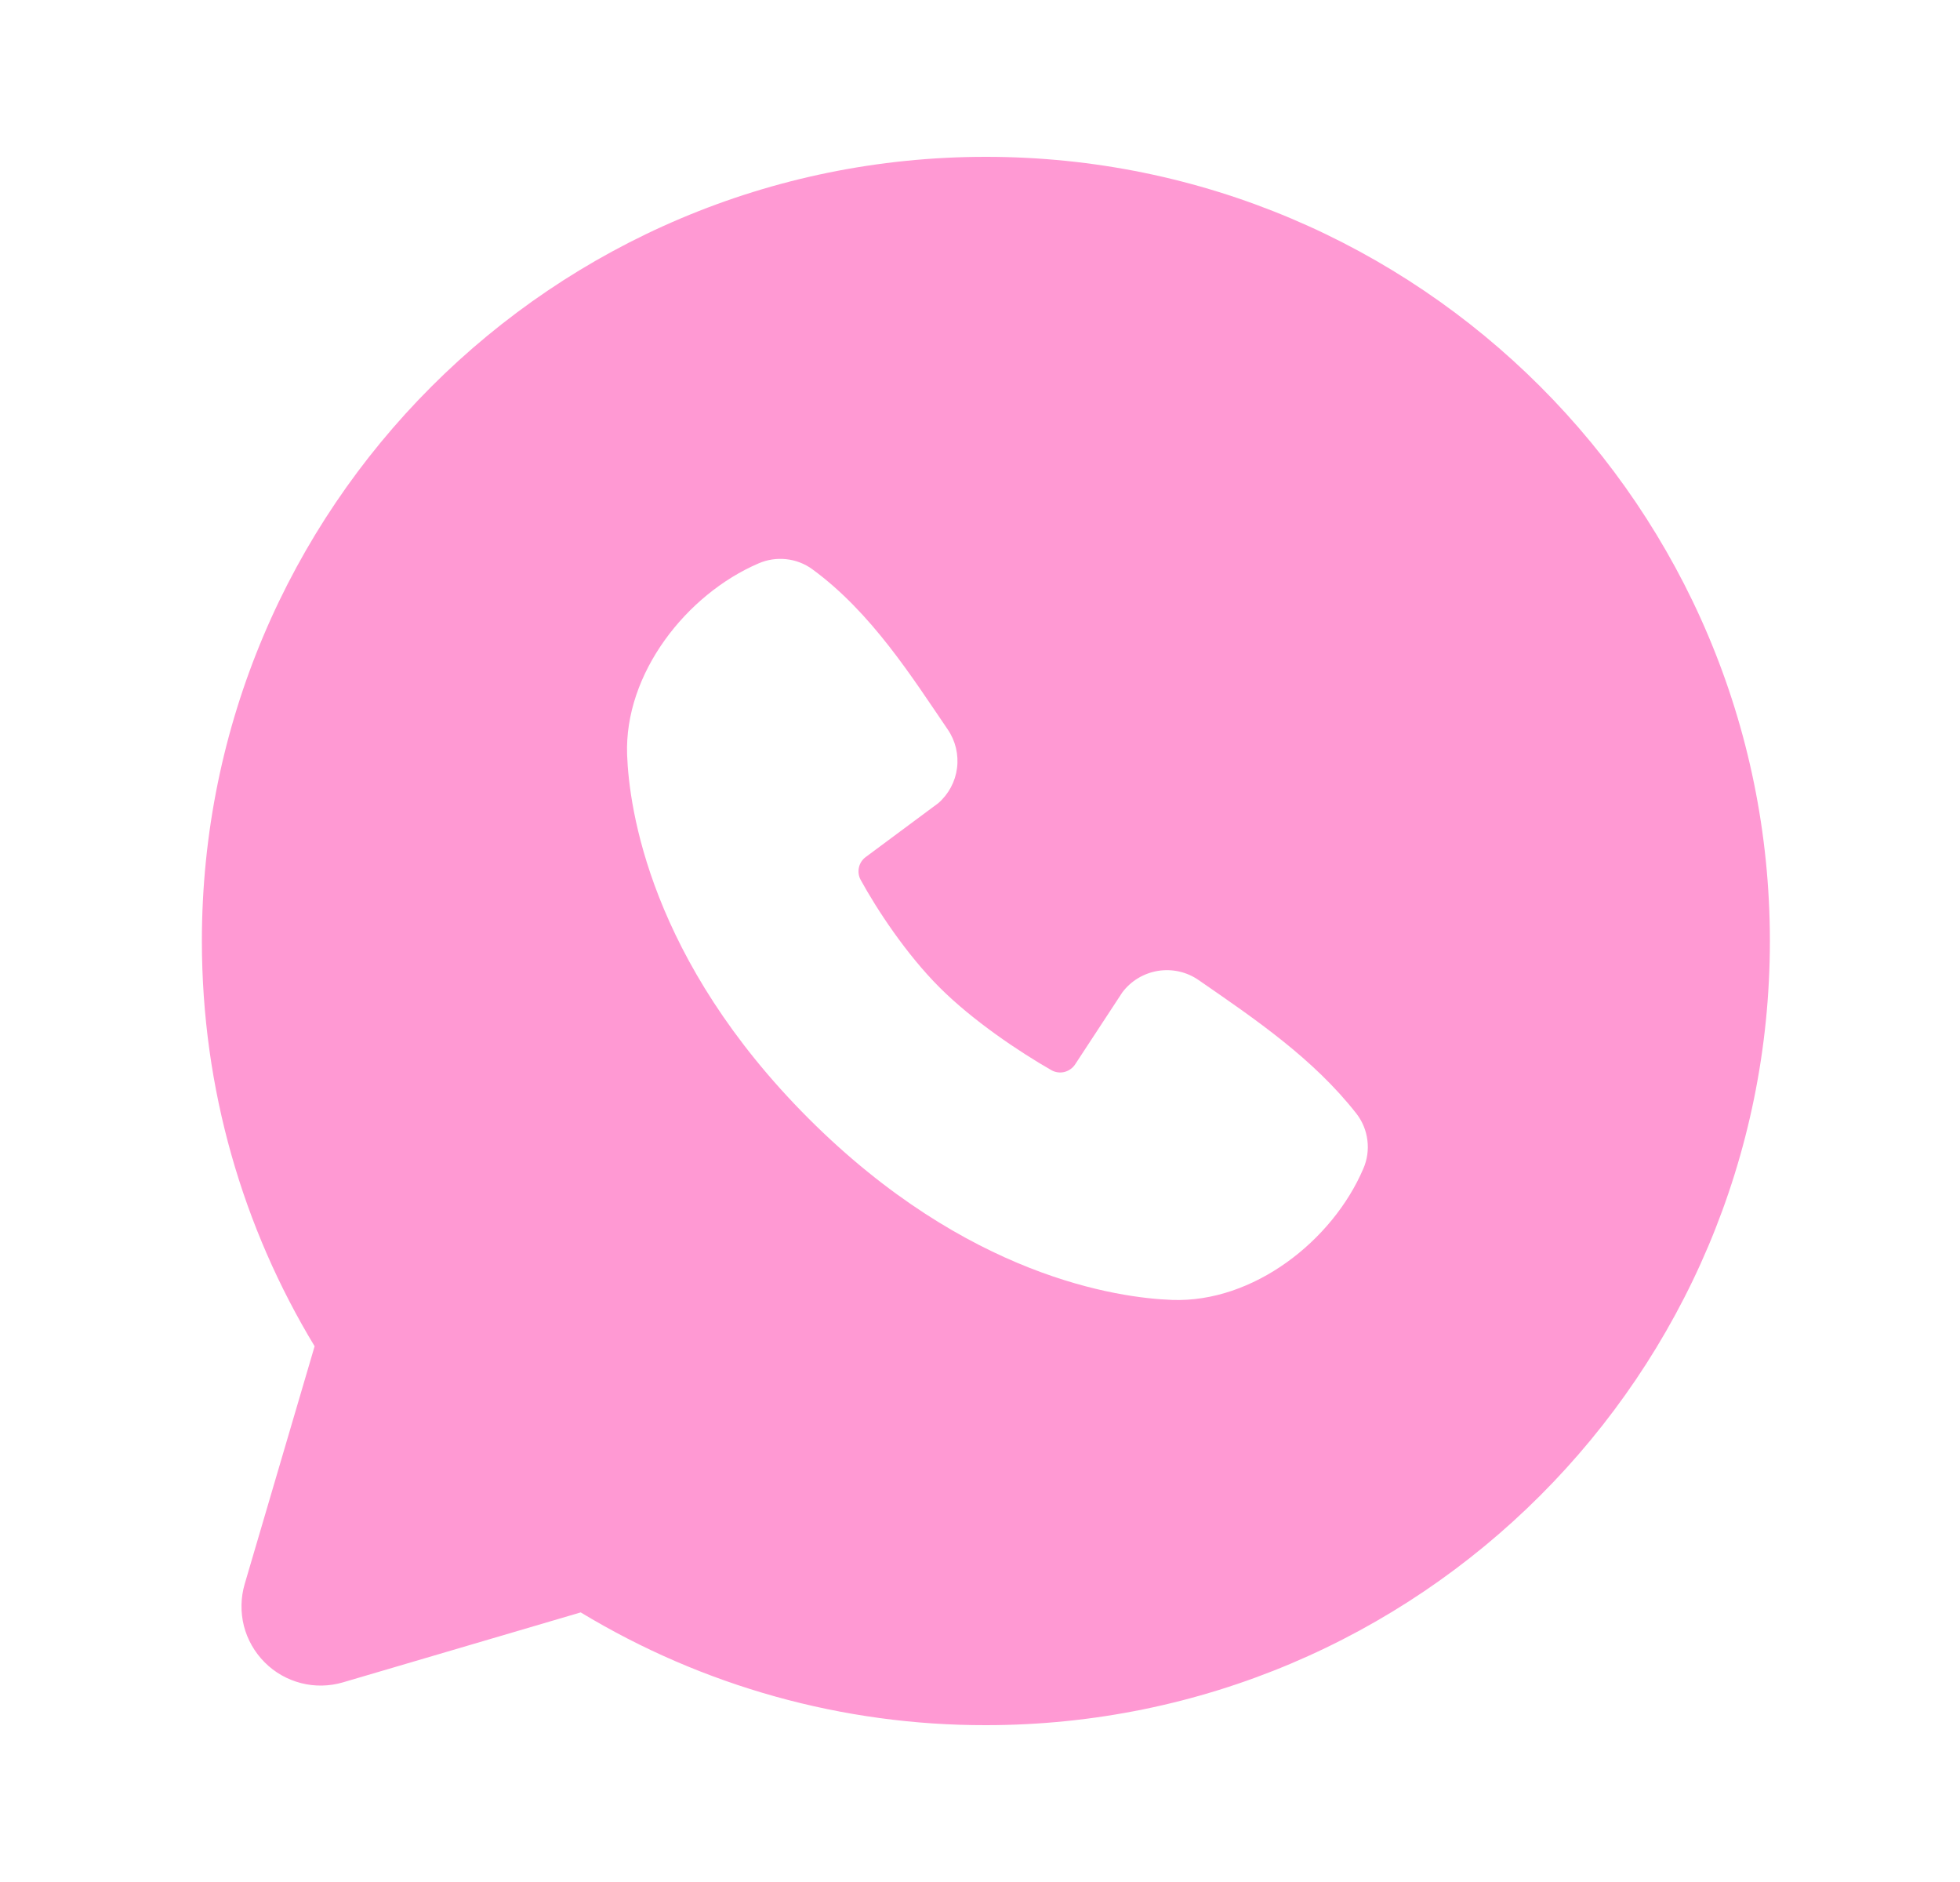 <svg width="25" height="24" viewBox="0 0 25 24" fill="none" xmlns="http://www.w3.org/2000/svg">
<g clip-path="url(#clip0_2639_3950)">
<path fill-rule="evenodd" clip-rule="evenodd" d="M12.575 2C7.052 2 2.575 6.477 2.575 12C2.575 13.89 3.1 15.66 4.013 17.168L3.121 20.2C3.07 20.374 3.067 20.559 3.111 20.735C3.156 20.91 3.248 21.071 3.376 21.199C3.504 21.328 3.665 21.419 3.841 21.464C4.016 21.509 4.201 21.505 4.375 21.454L7.407 20.562C8.966 21.505 10.753 22.003 12.575 22C18.098 22 22.575 17.523 22.575 12C22.575 6.477 18.098 2 12.575 2ZM10.313 14.263C12.336 16.285 14.267 16.552 14.949 16.577C15.986 16.615 16.996 15.823 17.389 14.904C17.439 14.79 17.457 14.664 17.441 14.54C17.426 14.417 17.378 14.3 17.301 14.201C16.753 13.501 16.012 12.998 15.288 12.498C15.137 12.393 14.951 12.352 14.77 12.381C14.588 12.411 14.425 12.509 14.315 12.656L13.715 13.571C13.684 13.62 13.634 13.655 13.578 13.67C13.521 13.684 13.461 13.676 13.41 13.647C13.003 13.414 12.41 13.018 11.984 12.592C11.558 12.166 11.186 11.6 10.977 11.219C10.951 11.171 10.944 11.114 10.956 11.061C10.968 11.007 11 10.96 11.044 10.928L11.968 10.242C12.1 10.127 12.185 9.968 12.207 9.795C12.229 9.622 12.187 9.446 12.088 9.302C11.64 8.646 11.118 7.812 10.361 7.259C10.264 7.188 10.149 7.144 10.029 7.131C9.909 7.118 9.788 7.136 9.677 7.184C8.757 7.578 7.961 8.588 7.999 9.627C8.024 10.309 8.291 12.24 10.313 14.263Z" fill="#FF99D3"/>
</g>
<defs>
<clipPath id="clip0_2639_3950">
<rect width="24" height="24" fill="white" transform="translate(0.575)"/>
</clipPath>
</defs>
</svg>
